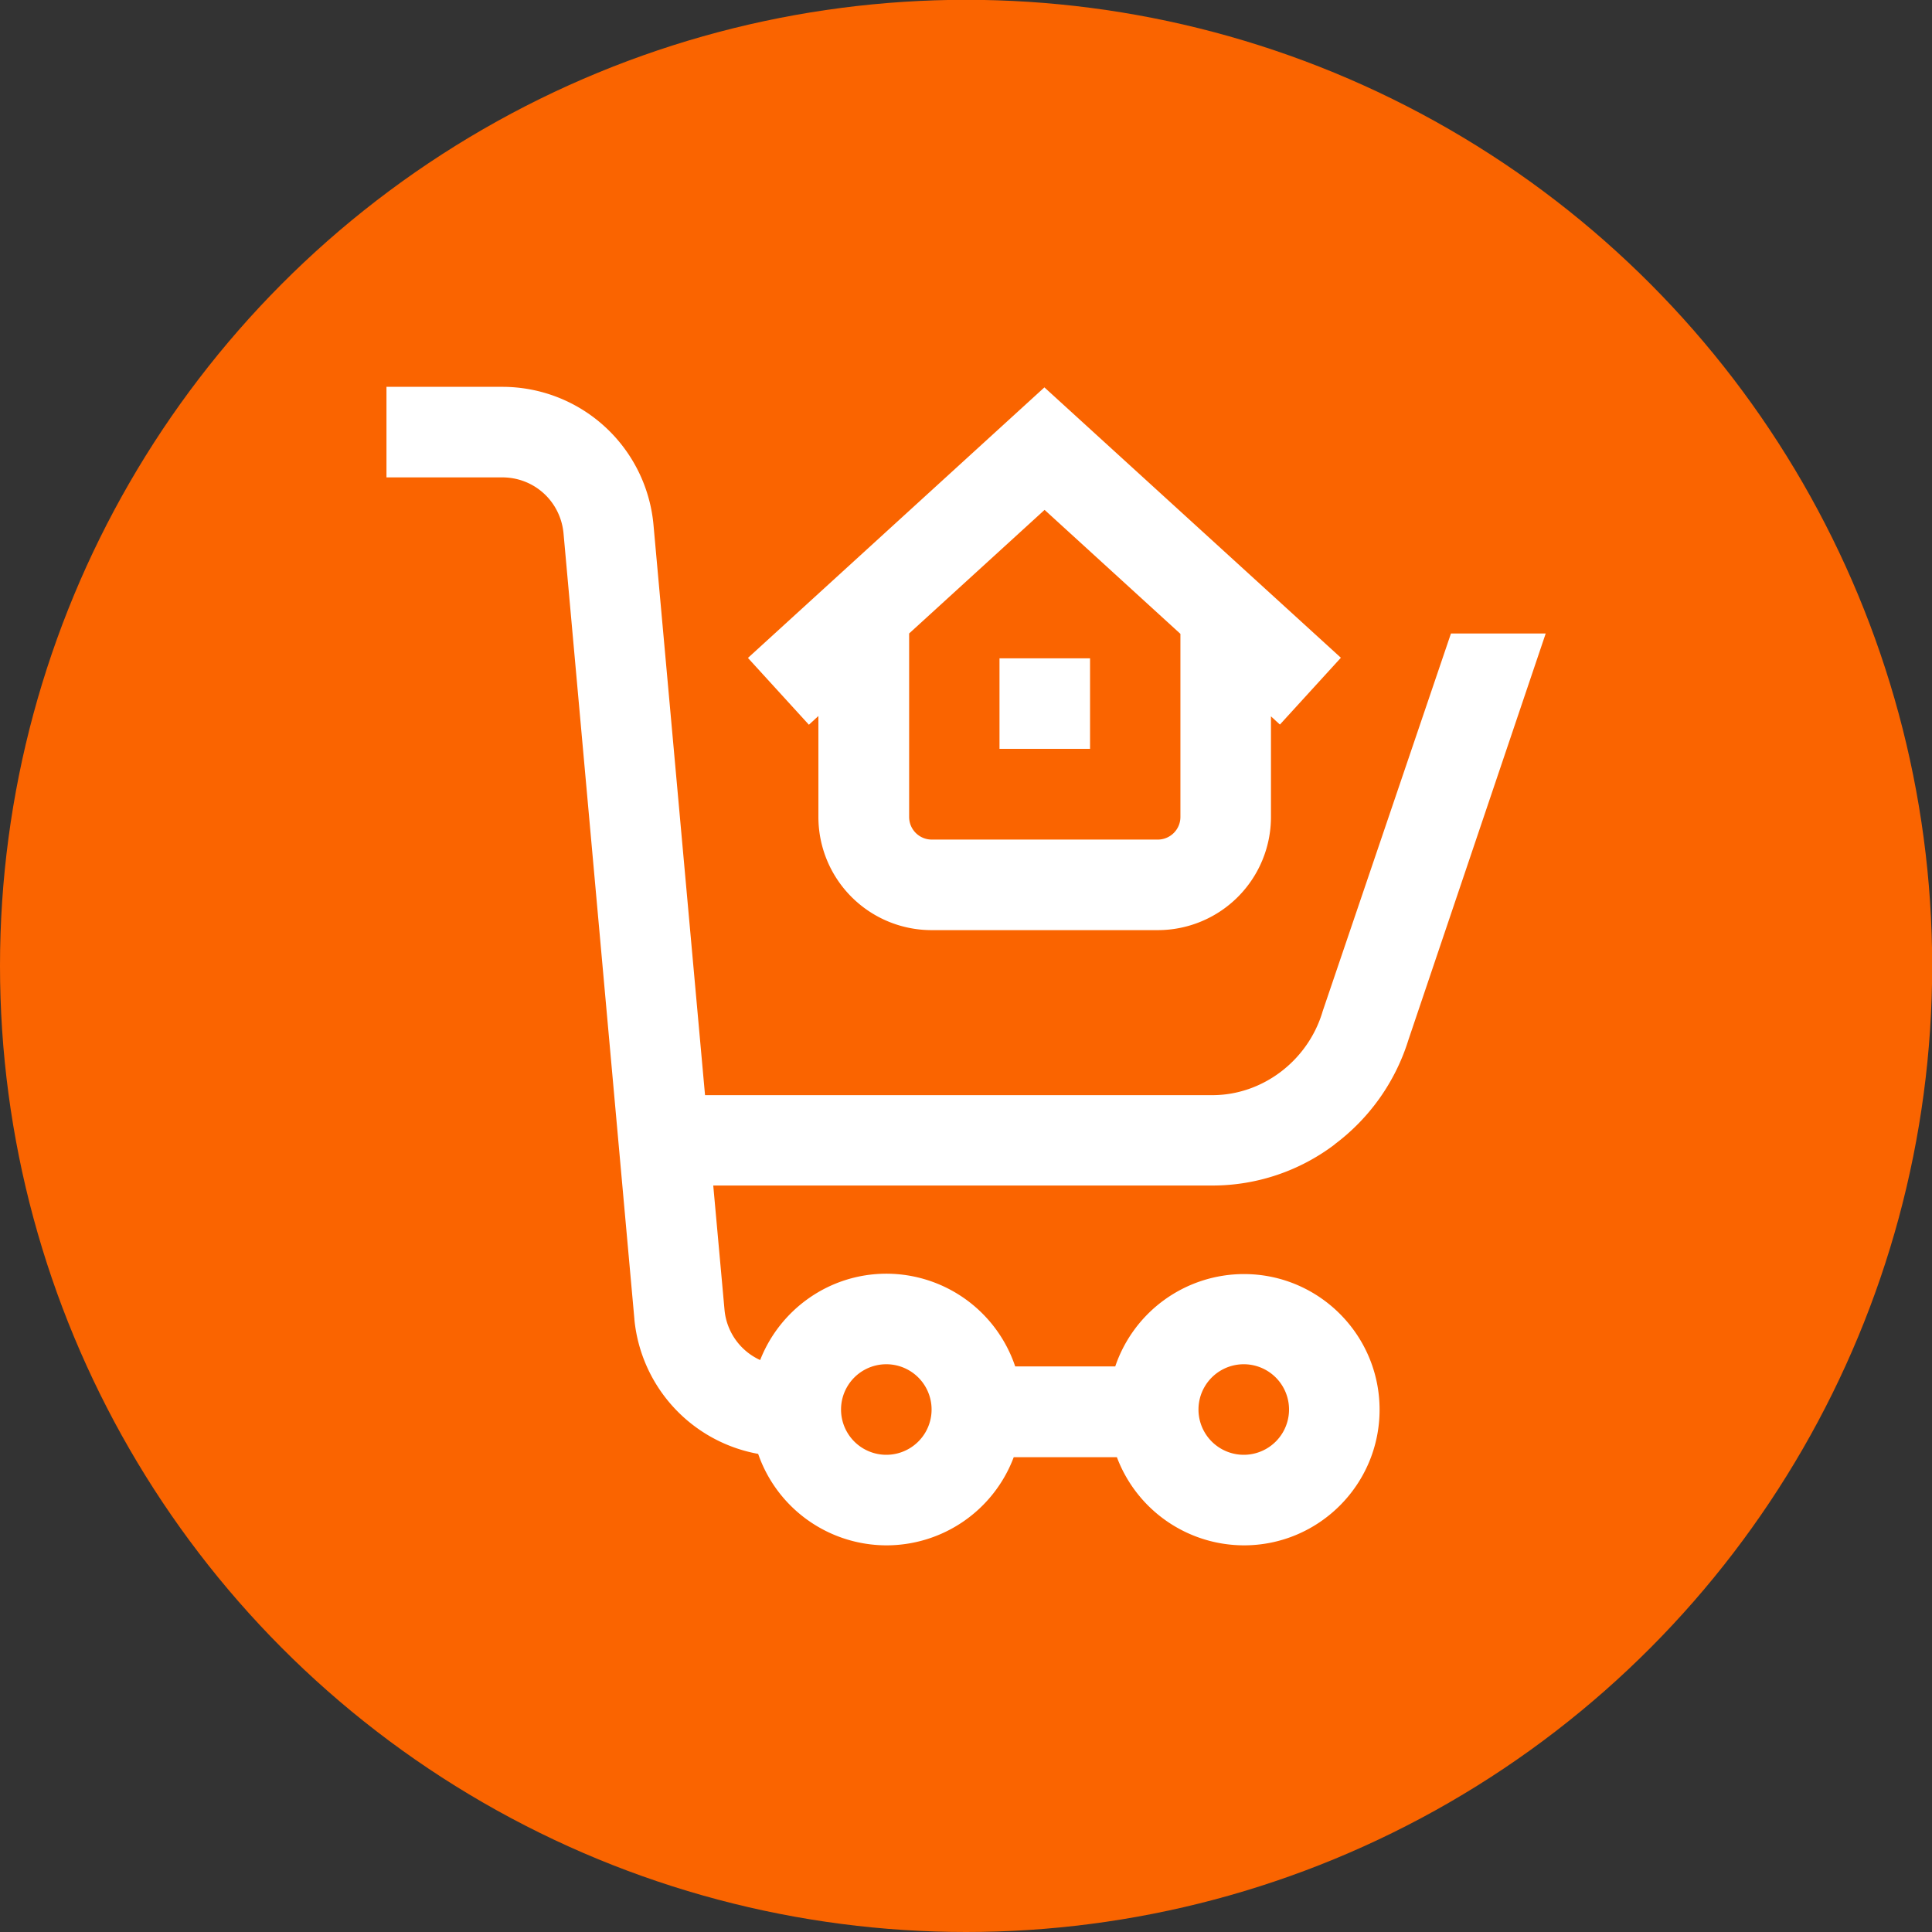 <?xml version="1.0" encoding="UTF-8" standalone="no"?>
<!-- Created with Inkscape (http://www.inkscape.org/) -->

<svg
   xmlns:dc="http://purl.org/dc/elements/1.1/"
   xmlns:cc="http://creativecommons.org/ns#"
   xmlns:rdf="http://www.w3.org/1999/02/22-rdf-syntax-ns#"
   xmlns:svg="http://www.w3.org/2000/svg"
   xmlns="http://www.w3.org/2000/svg"
   xmlns:sodipodi="http://sodipodi.sourceforge.net/DTD/sodipodi-0.dtd"
   xmlns:inkscape="http://www.inkscape.org/namespaces/inkscape"
   width="40"
   height="40"
   viewBox="0 0 10.583 10.583"
   version="1.1"
   id="svg8"
   inkscape:version="0.92.4 (unknown)"
   sodipodi:docname="services-circle-orange.svg">
  <rect x="0" y="0" width="10.583" height="10.583" fill="#333333" stroke="none"/>
  <defs
     id="defs2" />
  <sodipodi:namedview
     id="base"
     pagecolor="#ffffff"
     bordercolor="#666666"
     borderopacity="1.0"
     inkscape:pageopacity="0.0"
     inkscape:pageshadow="2"
     inkscape:zoom="11.2"
     inkscape:cx="25.982439"
     inkscape:cy="23.027224"
     inkscape:document-units="mm"
     inkscape:current-layer="layer1"
     showgrid="false"
     units="px"
     inkscape:window-width="1853"
     inkscape:window-height="1025"
     inkscape:window-x="67"
     inkscape:window-y="27"
     inkscape:window-maximized="1" />
  <g
     inkscape:label="Layer 1"
     inkscape:groupmode="layer"
     id="layer1"
     transform="translate(0,-286.417)">
    <circle
       style="fill:#fa6400;fill-opacity:1;stroke:none;stroke-width:0.319;stroke-opacity:1"
       id="path815"
       cx="5.292"
       cy="291.708"
       r="5.292" />
    <path
       id="path1035"
       d="m 7.31,292.686 a 1.134,1.134 0 0 0 0.405,-0.573 l 0.752,-2.226 H 7.948 l -0.703,2.07 -0.002,0.007 c -0.082,0.266 -0.329,0.452 -0.602,0.452 H 3.862 L 3.58,289.296 A 0.831,0.831 0 0 0 3.313,288.754 0.831,0.831 0 0 0 2.751,288.536 H 2.117 v 0.496 H 2.751 c 0.176,0 0.32,0.132 0.336,0.308 l 0.388,4.302 v 0.002 a 0.83,0.83 0 0 0 0.678,0.737 0.745,0.745 0 0 0 0.703,0.501 0.745,0.745 0 0 0 0.697,-0.483 h 0.565 a 0.745,0.745 0 0 0 0.696,0.483 c 0.41,0 0.743,-0.333 0.743,-0.743 0,-0.41 -0.333,-0.743 -0.743,-0.743 A 0.745,0.745 0 0 0 6.109,293.902 H 5.561 a 0.745,0.745 0 0 0 -0.705,-0.508 c -0.315,0 -0.584,0.197 -0.692,0.473 a 0.336,0.336 0 0 1 -0.195,-0.272 l -0.062,-0.684 h 2.734 a 1.109,1.109 0 0 0 0.67,-0.225 z m -0.497,1.204 a 0.248,0.248 0 0 1 0,0.496 0.248,0.248 0 0 1 0,-0.496 z m -1.958,0 a 0.248,0.248 0 0 1 0,0.496 0.248,0.248 0 0 1 0,-0.496 z m 1.115,-3.371 H 5.475 v -0.496 h 0.496 v 0.496 z m -1.487,-0.18 v 0.553 a 0.62,0.62 0 0 0 0.62,0.62 h 1.239 a 0.62,0.62 0 0 0 0.62,-0.62 v -0.551 l 0.049,0.045 0.334,-0.366 -1.624,-1.481 -1.624,1.482 0.334,0.366 z m 1.983,-0.45 v 1.003 c 0,0.069 -0.056,0.124 -0.124,0.124 H 5.104 a 0.124,0.124 0 0 1 -0.124,-0.124 v -1.005 l 0.742,-0.677 0.745,0.68 z"
       inkscape:connector-curvature="0"
       style="fill:#ffffff;fill-rule:nonzero;stroke-width:0.265" />
  </g>
</svg>
